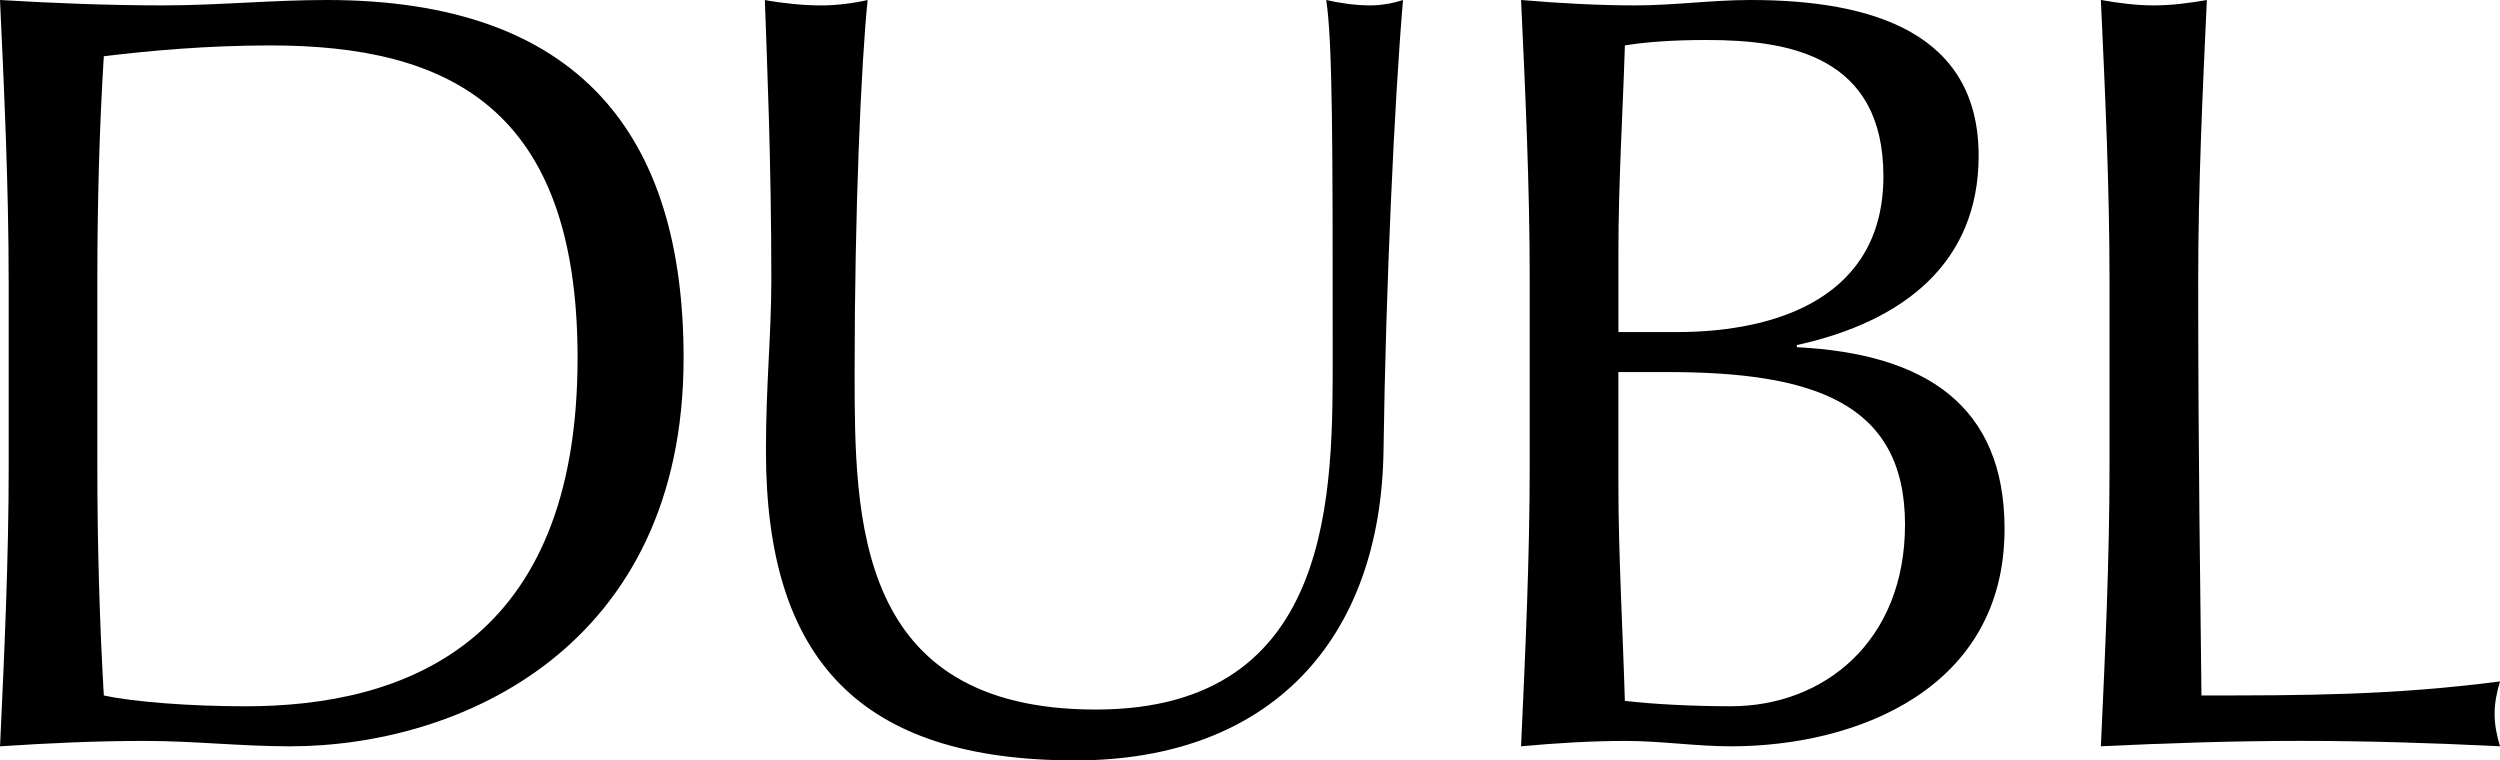 <?xml version="1.0" encoding="UTF-8"?><svg id="Livello_2" xmlns="http://www.w3.org/2000/svg" viewBox="0 0 690.69 210.08"><g id="Layer_1"><g><path d="M2.39,77.39C2.39,51.69,1.19,25.7,0,0,14.94,.89,30.18,1.49,45.12,1.49s30.18-1.49,45.12-1.49c69.93,0,98.62,37.36,98.62,98.91,0,79.79-61.56,107.28-108.77,107.28-13.45,0-26.59-1.49-40.04-1.49s-26.59,.6-40.04,1.49c1.19-25.7,2.39-51.69,2.39-77.39v-51.4Zm24.5,51.4c0,21.22,.6,42.73,1.79,63.35,8.37,1.8,23.91,2.99,39.15,2.99,43.93,0,91.74-17.33,91.74-96.22,0-69.33-35.86-86.36-84.87-86.36-17.63,0-33.77,1.49-46.02,2.99-1.19,19.12-1.79,40.34-1.79,61.86v51.4Z"/><path d="M366.4,0c3.89,.89,8.07,1.49,12.25,1.49,2.99,0,6.28-.6,8.97-1.49-2.39,27.79-4.78,80.38-5.38,124.02-.59,52.88-31.38,86.06-85.16,86.06-59.17,0-85.47-27.5-85.47-85.47,0-18.53,1.49-32.27,1.49-47.21,0-32.87-1.19-60.06-1.79-77.39,4.78,.89,10.76,1.49,15.54,1.49,4.18,0,8.96-.6,12.85-1.49-1.79,17.63-3.59,58.27-3.59,102.49,0,40.65,0,93.53,66.64,93.53s65.44-61.26,65.44-98.91c0-56.78,0-85.46-1.79-97.12Z"/><path d="M422.62,77.1c0-25.7-1.2-51.7-2.39-77.1,10.46,.89,21.22,1.49,31.68,1.49s21.22-1.49,31.68-1.49c34.07,0,63.06,9.27,63.06,43.03,0,29.29-20.32,45.73-50.21,52.3v.59c35.56,1.8,57.37,16.14,57.37,50.21,0,44.23-40.94,60.06-75.6,60.06-9.56,0-19.42-1.49-28.99-1.49s-19.42,.6-28.99,1.49c1.19-25.99,2.39-51.99,2.39-77.69v-51.4Zm40.64,14.64c28.09,0,57.08-9.87,57.08-43.04s-25.99-37.65-48.71-37.65c-10.16,0-17.03,.6-22.71,1.49-.59,18.83-1.79,37.96-1.79,56.78v22.42h16.14Zm-16.14,41.53c0,20.02,1.2,40.34,1.79,60.36,7.47,.89,18.53,1.49,29.29,1.49,25.7,0,48.11-17.93,48.11-50.2,0-34.06-26-42.13-65.74-42.13h-13.45v30.48Z"/><path d="M582.81,77.39c0-25.7-1.2-51.69-2.39-77.39,5.08,.89,9.86,1.49,14.64,1.49s9.56-.6,14.64-1.49c-1.19,25.7-2.39,51.69-2.39,77.39,0,50.2,.6,85.46,.9,114.75,28.09,0,52.59,0,82.48-3.88-.9,2.99-1.49,5.98-1.49,8.96s.59,5.98,1.49,8.96c-18.23-.89-36.76-1.49-54.99-1.49s-36.75,.6-55.28,1.49c1.19-25.7,2.39-51.69,2.39-77.39v-51.4Z"/></g></g></svg>